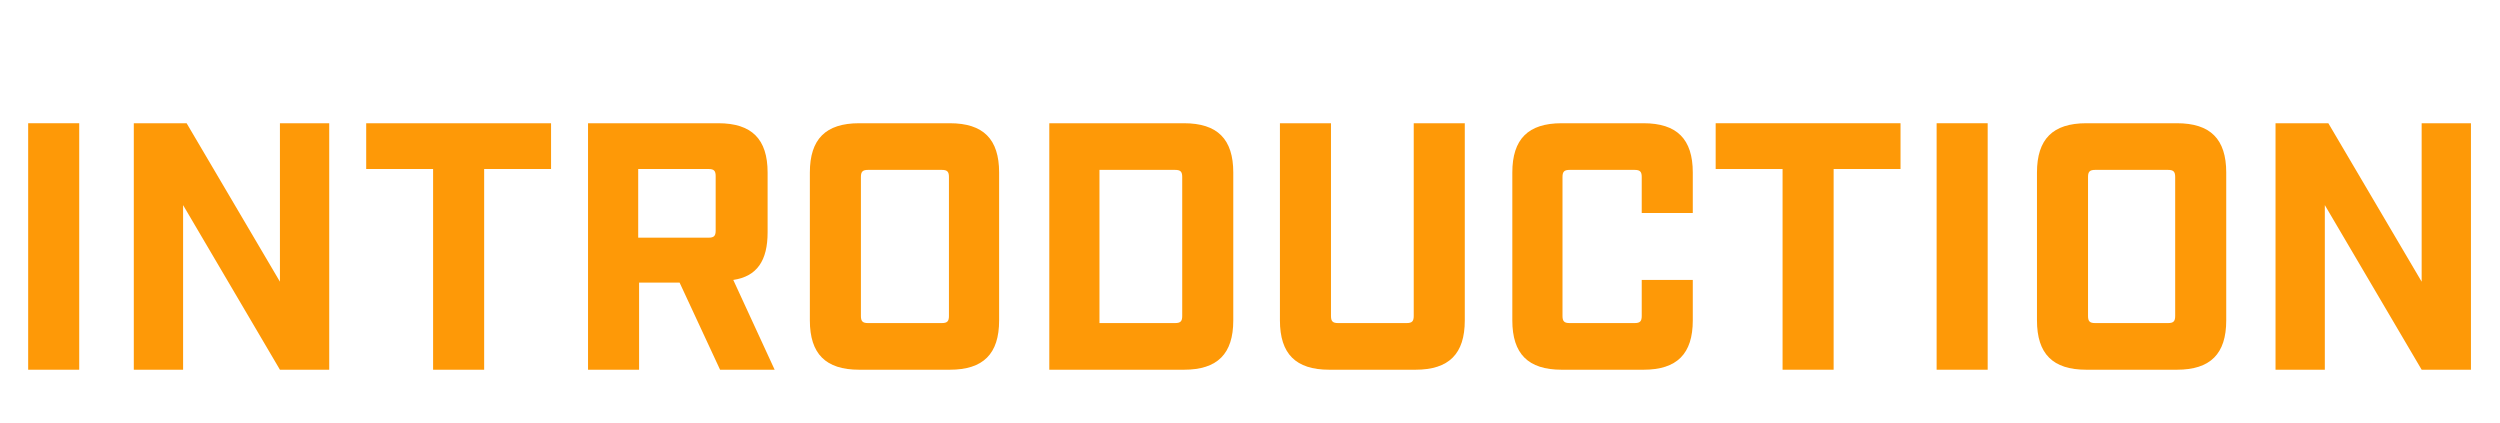 <?xml version="1.0" encoding="utf-8"?>
<!-- Generator: Adobe Illustrator 26.0.1, SVG Export Plug-In . SVG Version: 6.00 Build 0)  -->
<svg version="1.1" id="レイヤー_1" xmlns="http://www.w3.org/2000/svg" xmlns:xlink="http://www.w3.org/1999/xlink" x="0px"
	 y="0px" viewBox="0 0 284 48" style="enable-background:new 0 0 284 48;" xml:space="preserve">
<style type="text/css">
	.st0{enable-background:new    ;}
	.st1{fill:#FE9907;}
</style>
<g class="st0">
	<path class="st1" d="M3.2,14h5.8v28H3.2V14z"/>
	<path class="st1" d="M15.2,14h6l10.6,18V14h5.6v28h-5.6l-11-18.7V42h-5.6V14z"/>
	<path class="st1" d="M49.2,19.2h-7.6V14h21v5.2H55V42h-5.8V19.2z"/>
	<path class="st1" d="M88,42h-6.2l-4.6-9.9h-4.6V42h-5.8V14h14.8c3.8,0,5.6,1.8,5.6,5.6v6.8c0,3.2-1.2,5-3.9,5.4L88,42z M80.5,27
		c0.6,0,0.8-0.2,0.8-0.8V20c0-0.6-0.2-0.8-0.8-0.8h-8V27H80.5z"/>
	<path class="st1" d="M92,36.4V19.6c0-3.8,1.8-5.6,5.6-5.6h10.3c3.8,0,5.6,1.8,5.6,5.6v16.8c0,3.8-1.8,5.6-5.6,5.6H97.6
		C93.8,42,92,40.2,92,36.4z M107,36.7c0.6,0,0.8-0.2,0.8-0.8V20.1c0-0.6-0.2-0.8-0.8-0.8h-8.4c-0.6,0-0.8,0.2-0.8,0.8v15.8
		c0,0.6,0.2,0.8,0.8,0.8H107z"/>
	<path class="st1" d="M119.2,14h15.3c3.8,0,5.6,1.8,5.6,5.6v16.8c0,3.8-1.8,5.6-5.6,5.6h-15.3V14z M133.5,36.7
		c0.6,0,0.8-0.2,0.8-0.8V20.1c0-0.6-0.2-0.8-0.8-0.8h-8.6v17.4H133.5z"/>
	<path class="st1" d="M145.4,36.4V14h5.8v21.9c0,0.6,0.2,0.8,0.8,0.8h7.8c0.6,0,0.8-0.2,0.8-0.8V14h5.8v22.4c0,3.8-1.8,5.6-5.6,5.6
		H151C147.2,42,145.4,40.2,145.4,36.4z"/>
	<path class="st1" d="M171.8,36.4V19.6c0-3.8,1.8-5.6,5.6-5.6h9.3c3.8,0,5.6,1.8,5.6,5.6v4.6h-5.8v-4.1c0-0.6-0.2-0.8-0.8-0.8h-7.4
		c-0.6,0-0.8,0.2-0.8,0.8v15.8c0,0.6,0.2,0.8,0.8,0.8h7.4c0.6,0,0.8-0.2,0.8-0.8v-4.1h5.8v4.6c0,3.8-1.8,5.6-5.6,5.6h-9.3
		C173.6,42,171.8,40.2,171.8,36.4z"/>
	<path class="st1" d="M202.5,19.2h-7.6V14h21v5.2h-7.6V42h-5.8V19.2z"/>
	<path class="st1" d="M220,14h5.8v28H220V14z"/>
	<path class="st1" d="M231.4,36.4V19.6c0-3.8,1.8-5.6,5.6-5.6h10.3c3.8,0,5.6,1.8,5.6,5.6v16.8c0,3.8-1.8,5.6-5.6,5.6H237
		C233.2,42,231.4,40.2,231.4,36.4z M246.3,36.7c0.6,0,0.8-0.2,0.8-0.8V20.1c0-0.6-0.2-0.8-0.8-0.8H238c-0.6,0-0.8,0.2-0.8,0.8v15.8
		c0,0.6,0.2,0.8,0.8,0.8H246.3z"/>
	<path class="st1" d="M258.5,14h6l10.6,18V14h5.6v28h-5.6l-11-18.7V42h-5.6V14z"/>
</g>
</svg>
